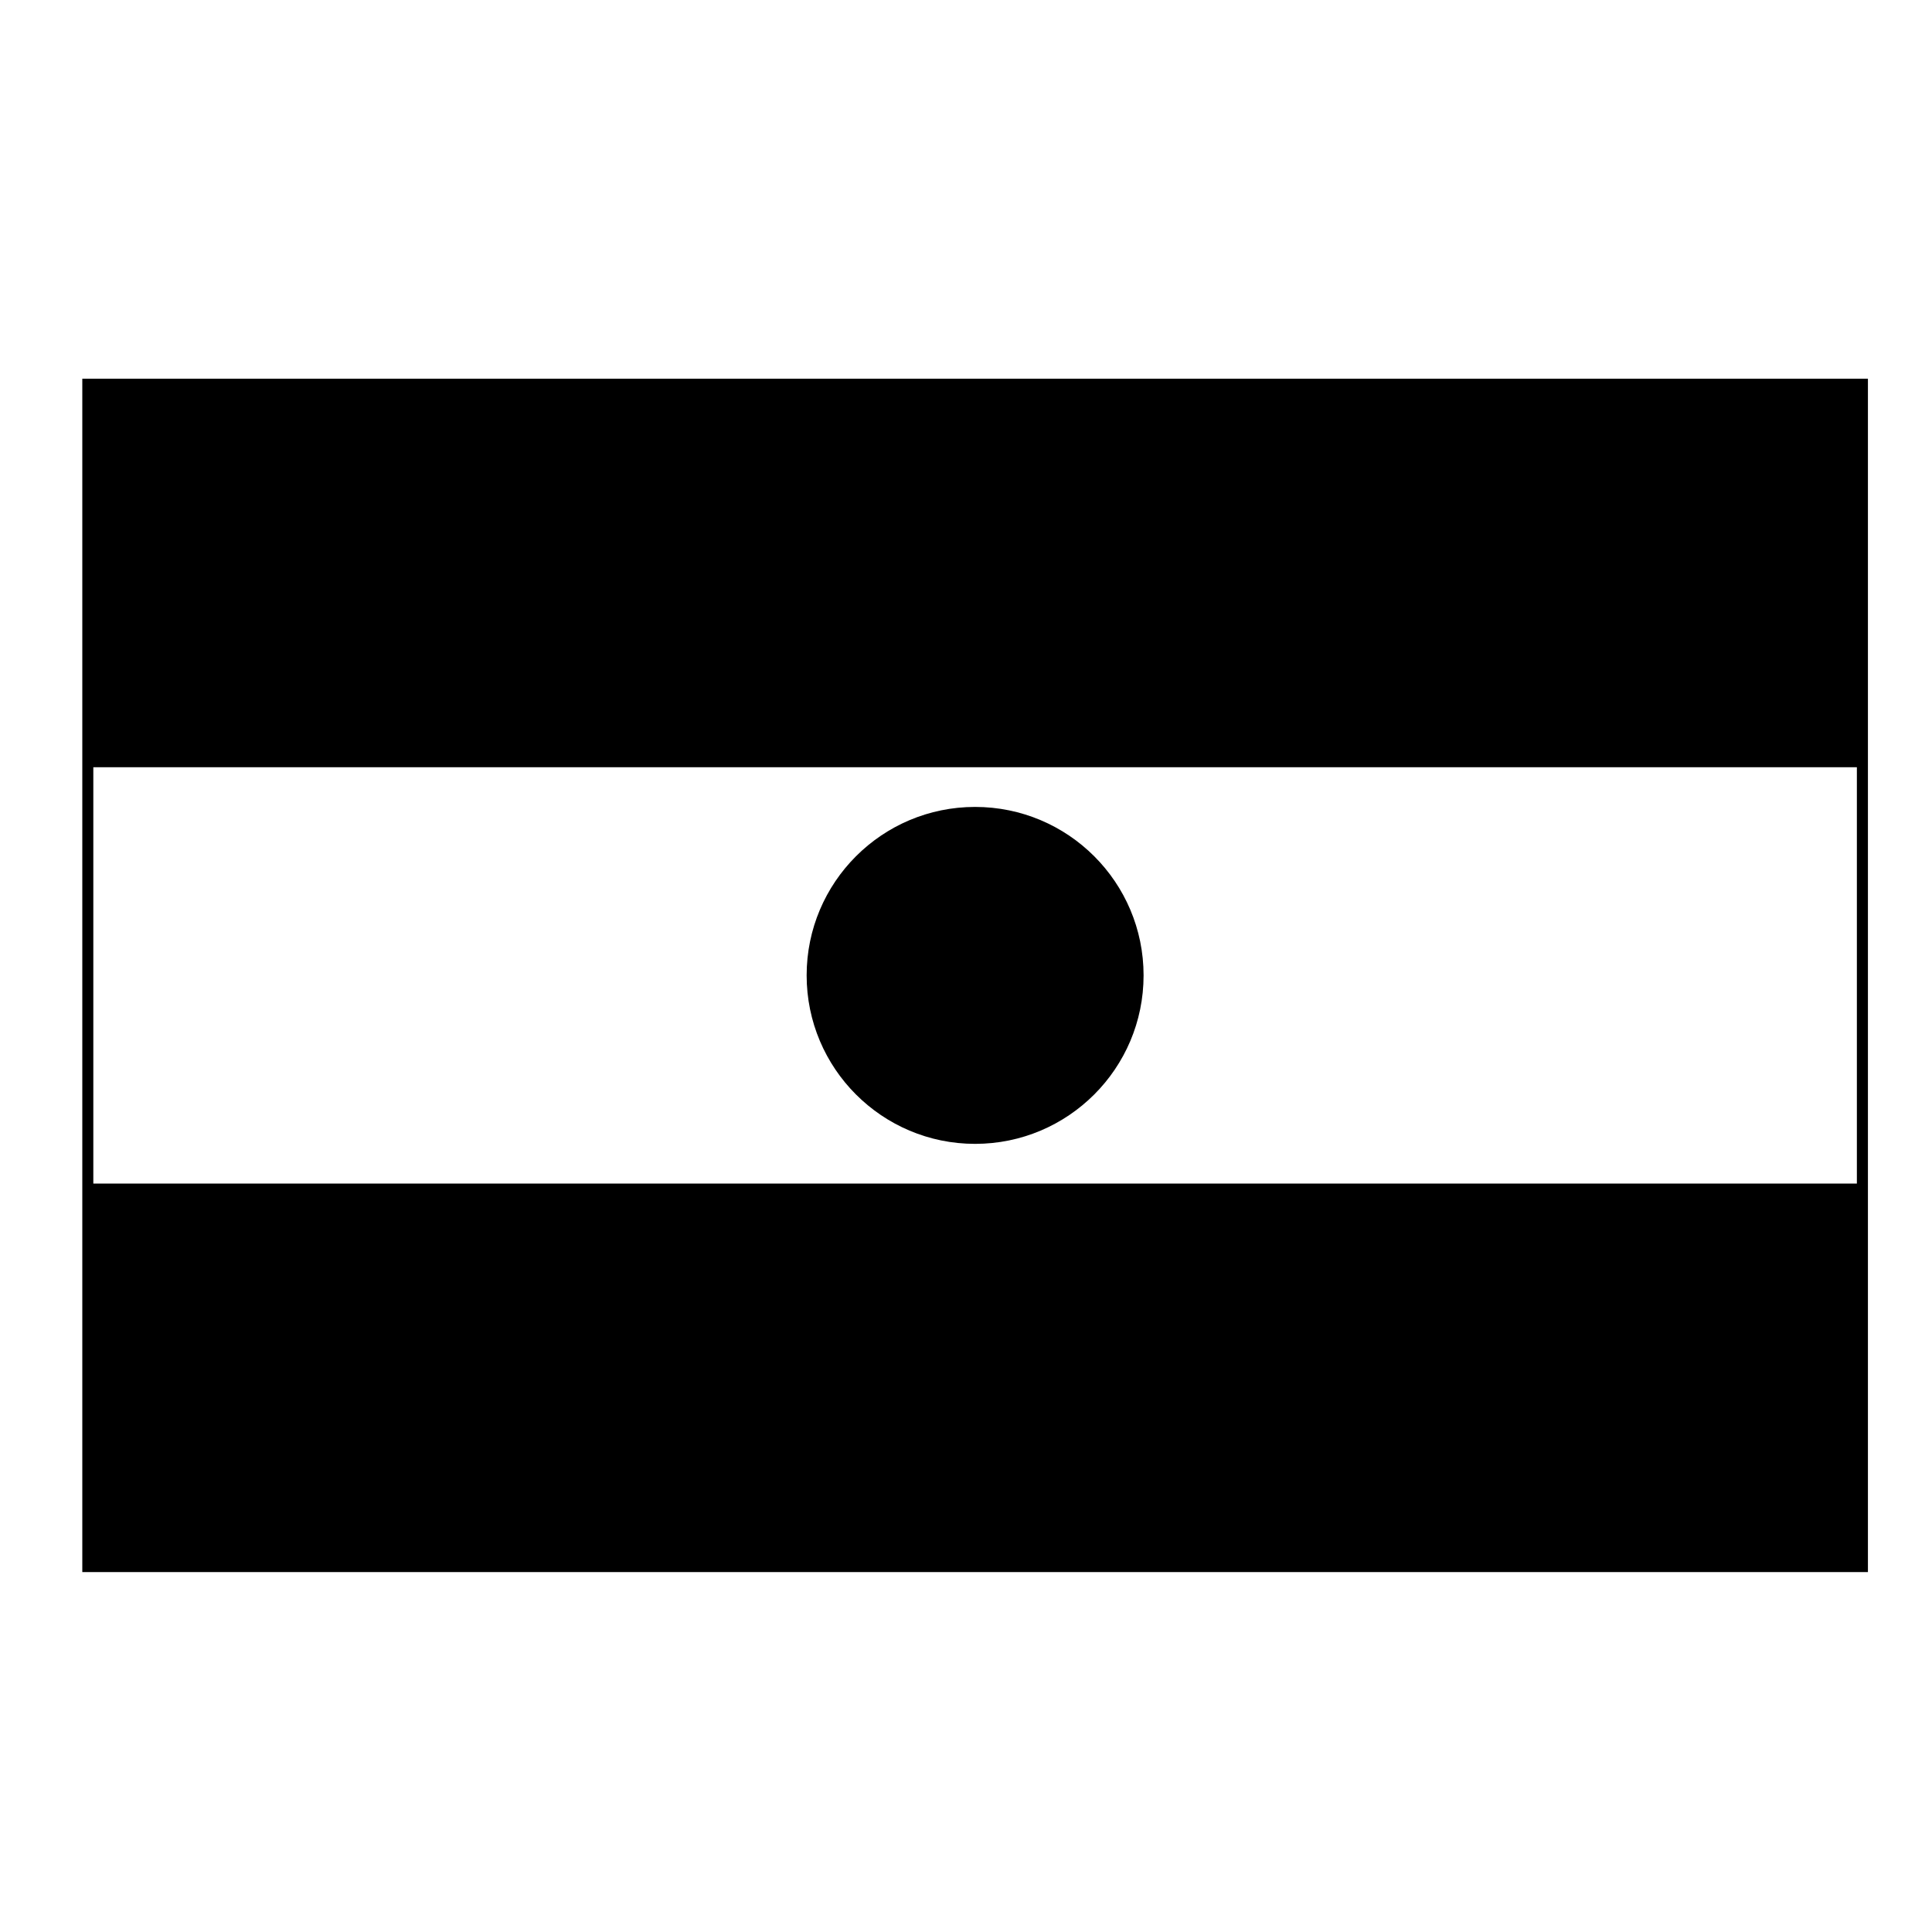 <?xml version="1.0" encoding="UTF-8"?>
<!-- Uploaded to: ICON Repo, www.svgrepo.com, Generator: ICON Repo Mixer Tools -->
<svg fill="#000000" width="800px" height="800px" version="1.1" viewBox="144 144 512 512" xmlns="http://www.w3.org/2000/svg">
 <path d="m165.81 244.36h473.21v316.26l-473.21-0.004zm2.922 213.3h467.36v-110.34h-467.36zm278.33-55.176c0-24.66-19.996-44.641-44.652-44.641-24.652 0-44.641 19.984-44.641 44.641s19.996 44.652 44.641 44.652c24.656-0.004 44.652-19.996 44.652-44.652z"/>
</svg>